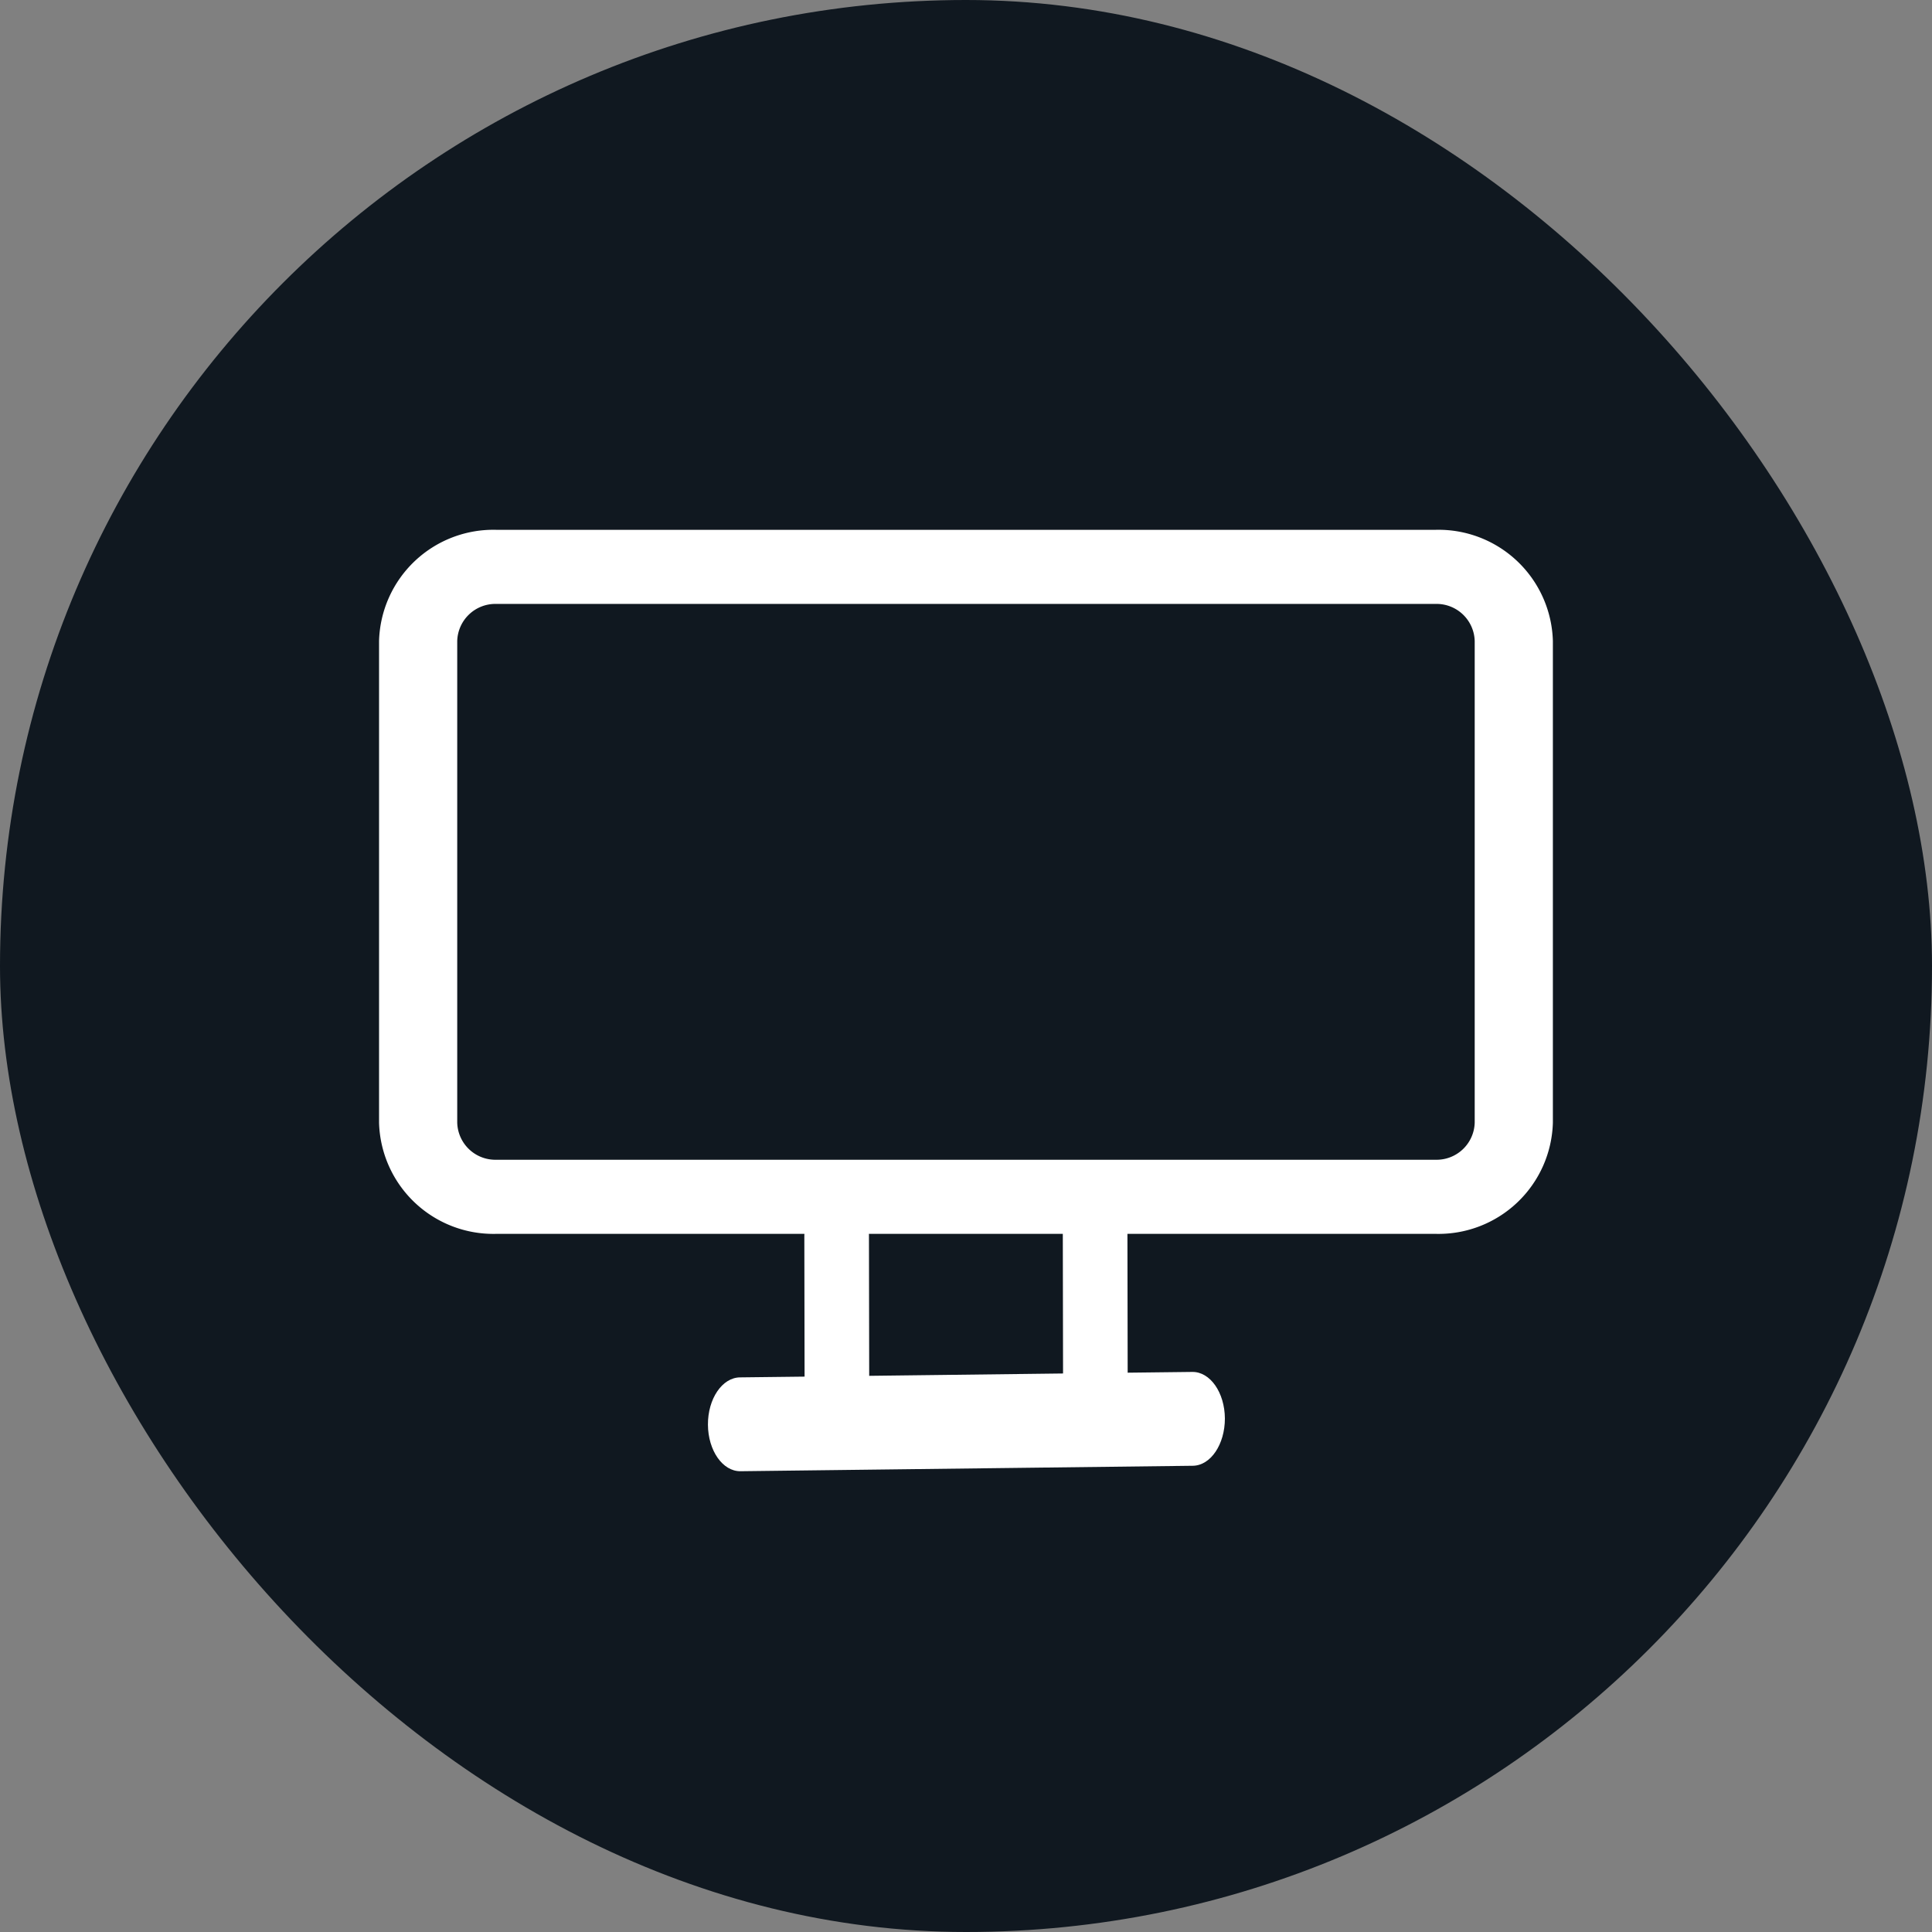 <svg id="Circle_Button_" data-name="Circle Button " xmlns="http://www.w3.org/2000/svg" width="56" height="56" viewBox="0 0 56 56">
  <rect x="0" y="0" width="56" height="56" fill="#808080" stroke="none"/>
  <rect id="Area_SIZE:LARGE_STATE:DEFAULT_STYLE:STYLE2_" data-name="Area [SIZE:LARGE][STATE:DEFAULT][STYLE:STYLE2]" width="56" height="56" rx="28" fill="#101820"/>
  <g id="Group_272" data-name="Group 272" transform="translate(9.987 11.357)">
    <path id="Path_199" data-name="Path 199" d="M31.624,4H4.4A3.316,3.316,0,0,0,1,7.222V21.185a3.316,3.316,0,0,0,3.4,3.222H31.624a3.316,3.316,0,0,0,3.4-3.222V7.222A3.316,3.316,0,0,0,31.624,4Zm1.134,17.185a1.106,1.106,0,0,1-1.134,1.074H4.4a1.106,1.106,0,0,1-1.134-1.074V7.222A1.106,1.106,0,0,1,4.4,6.148H31.624a1.106,1.106,0,0,1,1.134,1.074Z" fill="#fff"/>
    <path id="Path_200" data-name="Path 200" d="M22.993,28.723c0,.751-.411,1.364-.929,1.371l-13.111.158c-.517.007-.94-.6-.944-1.349s.411-1.364.928-1.371l1.873-.022-.007-4.08c0-.752.411-1.366.929-1.372s.939.6.944,1.349l.007,4.08,5.619-.068-.007-4.08c0-.751.411-1.366.928-1.371s.94.6.945,1.349l.007,4.079,1.873-.022C22.566,27.367,22.988,27.97,22.993,28.723Z" transform="translate(2.524 1.035)" fill="#fff"/>
  </g>
</svg>
